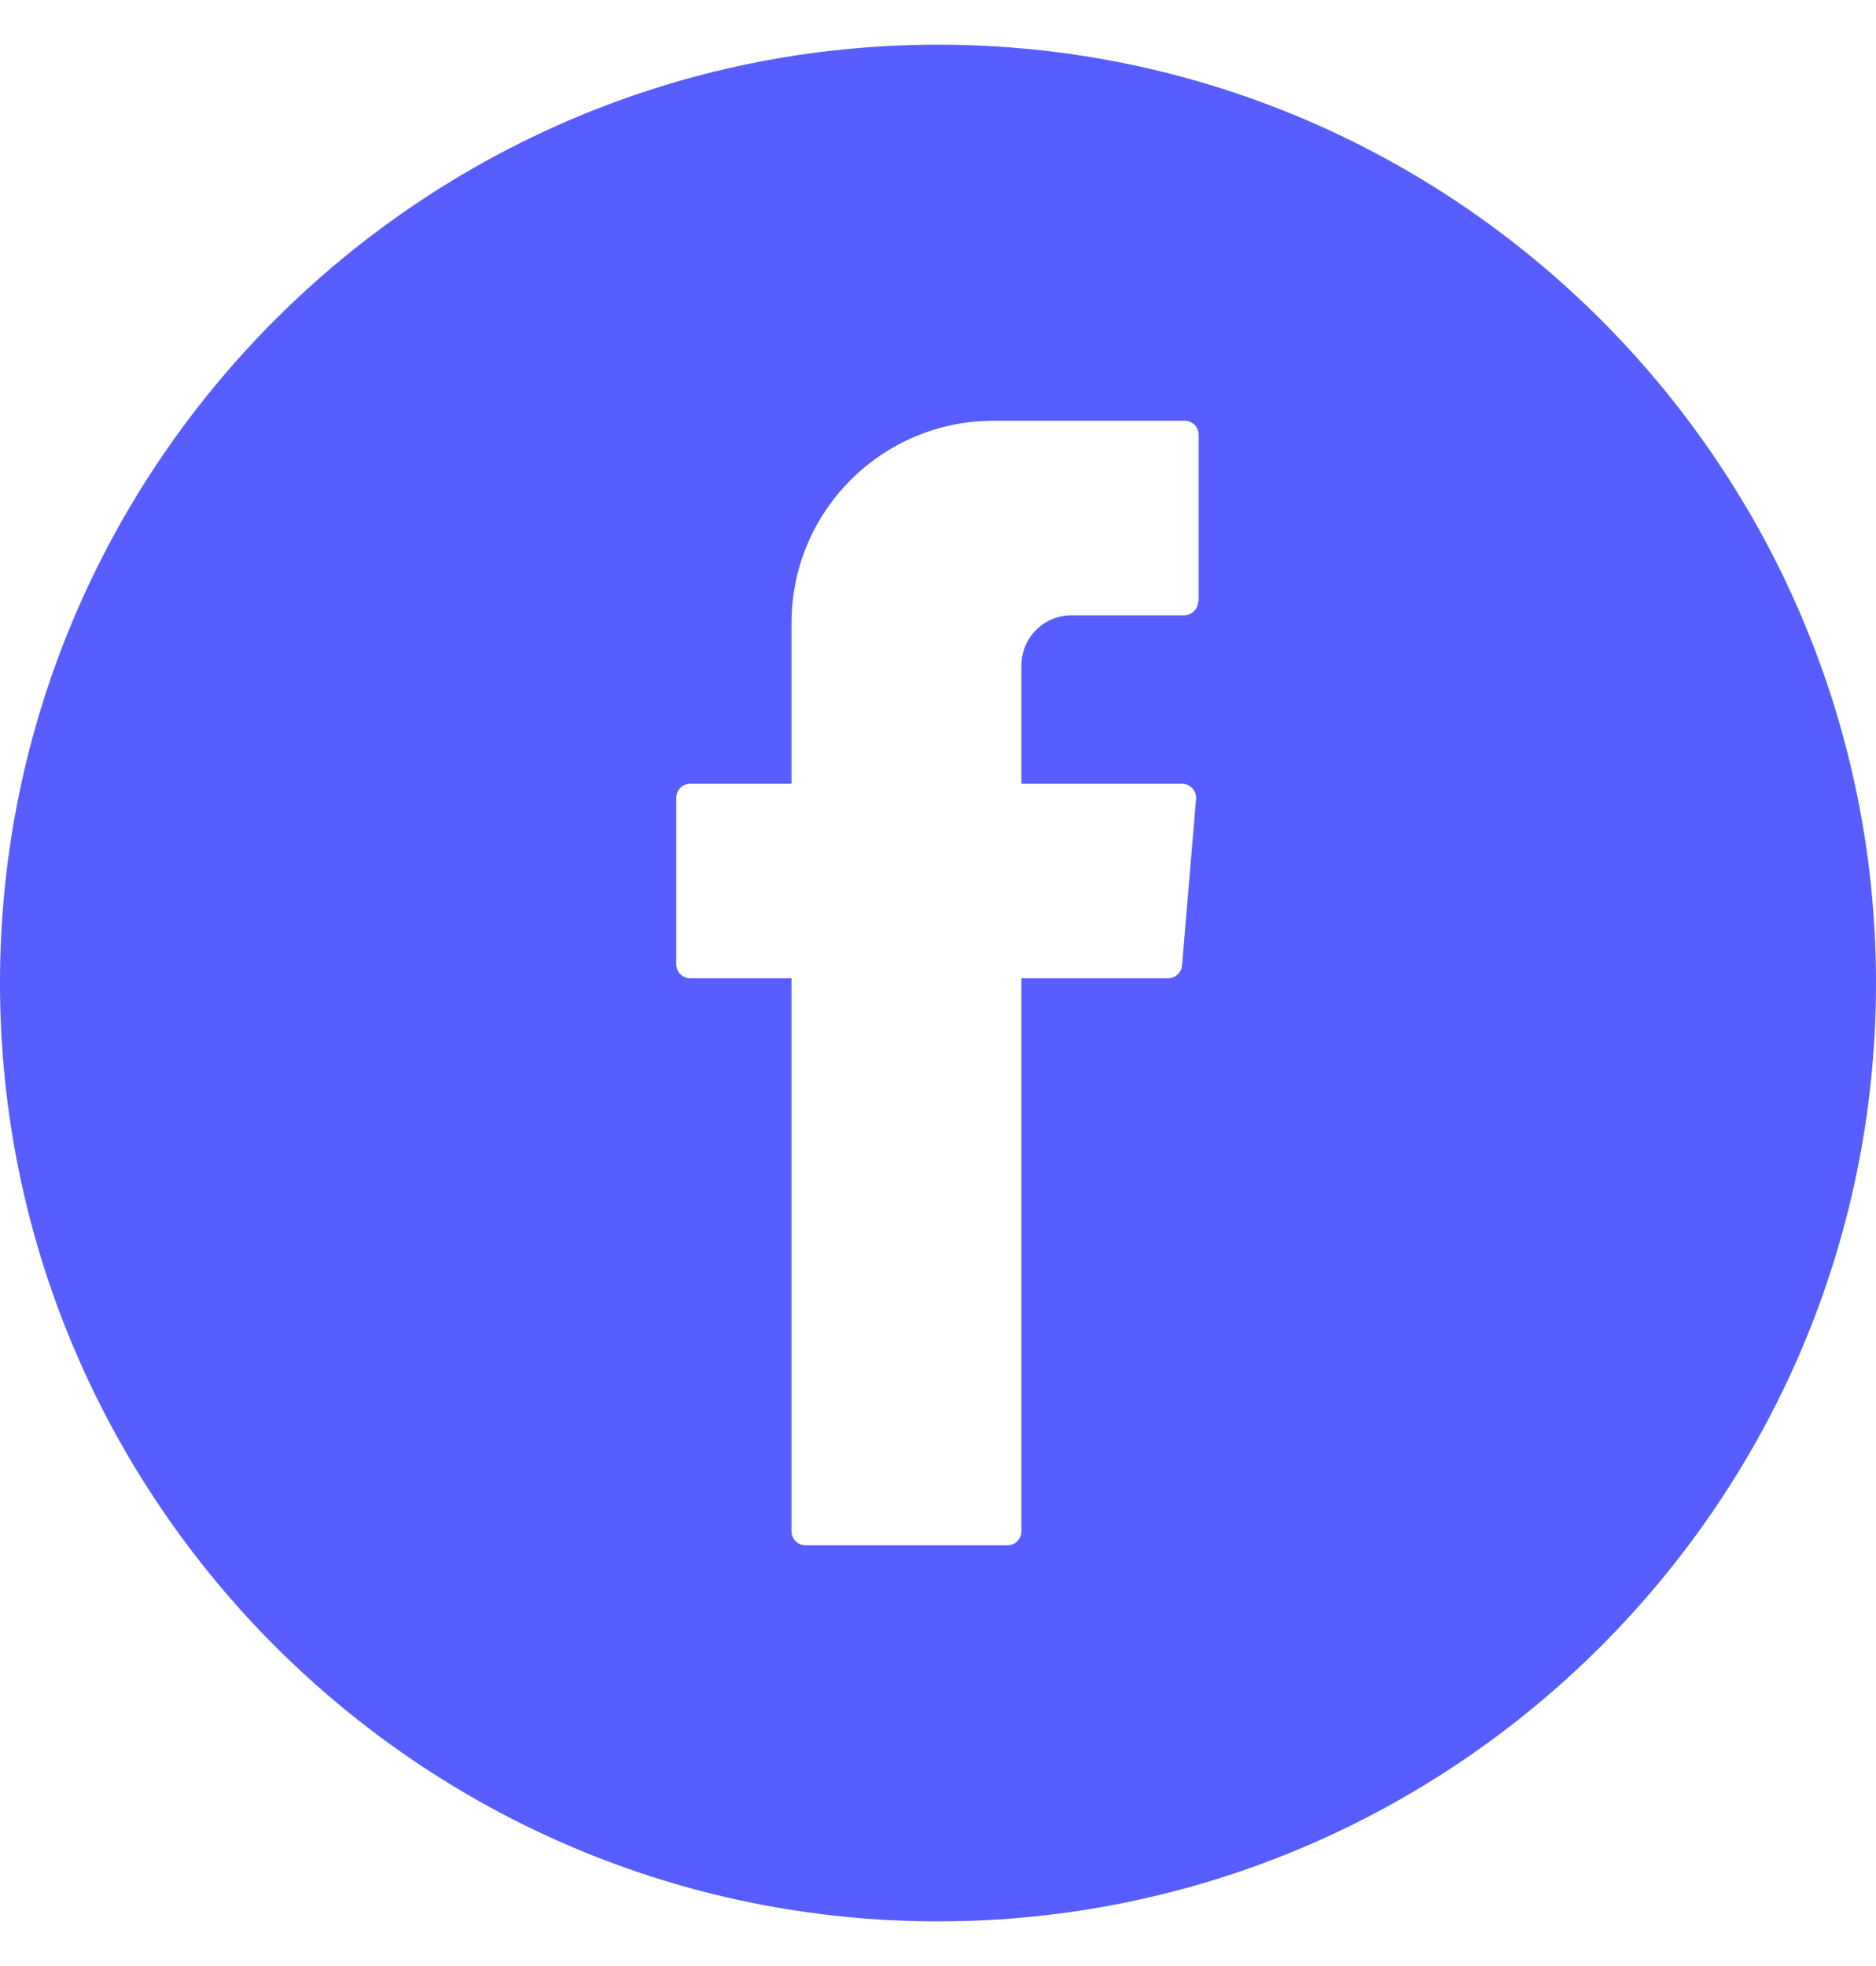 <svg width="21" height="22" viewBox="0 0 21 22" fill="none" xmlns="http://www.w3.org/2000/svg">
<path d="M10.5 0.5C4.71 0.5 0 5.21 0 11C0 16.79 4.71 21.5 10.5 21.5C16.29 21.5 21 16.79 21 11C21 5.21 16.29 0.5 10.5 0.5ZM13.412 6.728C13.412 6.815 13.342 6.885 13.255 6.885H11.994C11.685 6.885 11.434 7.136 11.434 7.446V8.77H13.232C13.325 8.77 13.395 8.852 13.389 8.94L13.232 10.802C13.226 10.883 13.156 10.947 13.074 10.947H11.434V17.134C11.434 17.222 11.364 17.292 11.276 17.292H9.018C8.93 17.292 8.86 17.222 8.86 17.134V11.047V10.947H7.728C7.64 10.947 7.57 10.877 7.57 10.79V8.928C7.57 8.84 7.64 8.77 7.728 8.77H8.86V6.973C8.86 5.718 9.875 4.708 11.124 4.708H13.261C13.348 4.708 13.418 4.778 13.418 4.866V6.728H13.412Z" fill="#575DFF"/>
</svg>
